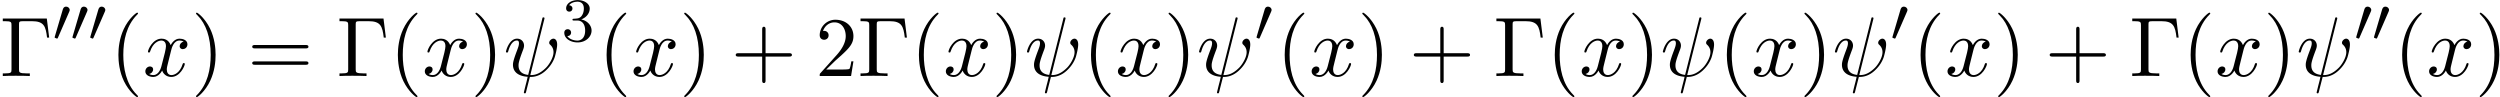 <svg xmlns="http://www.w3.org/2000/svg" xmlns:xlink="http://www.w3.org/1999/xlink" width="540" height="21" viewBox="1872.02 1483.041 322.79 12.553"><defs><path id="g1-32" d="M5.258-7.287c.011-.044.033-.11.033-.164 0-.109-.076-.12-.131-.12-.11 0-.12.022-.164.218L3.186-.142c-.83-.098-1.244-.502-1.244-1.222 0-.218 0-.501.589-2.029.044-.13.12-.316.12-.534 0-.491-.35-.895-.895-.895-1.036 0-1.44 1.582-1.44 1.68 0 .11.11.11.131.11.11 0 .12-.023.175-.197.294-1.036.73-1.353 1.102-1.353.087 0 .272 0 .272.35 0 .283-.109.556-.25.937-.524 1.375-.524 1.659-.524 1.844 0 1.036.85 1.484 1.898 1.55-.087.392-.087.414-.24.992-.033.12-.25 1.004-.25 1.036 0 .011 0 .11.13.11.022 0 .076 0 .098-.044.033-.022.098-.295.131-.448L3.404.12c.403 0 1.363 0 2.389-1.167a4.1 4.1 0 0 0 .796-1.31c.098-.272.338-1.221.338-1.701 0-.611-.294-.764-.48-.764-.272 0-.545.284-.545.524 0 .142.065.207.163.294.12.12.393.404.393.928 0 .698-.567 1.592-.949 1.985-.96.971-1.658.971-2.05.971z"/><path id="g1-120" d="M3.644-3.295c.065-.283.316-1.287 1.08-1.287.054 0 .316 0 .545.142-.305.055-.524.327-.524.59 0 .174.12.38.415.38.24 0 .59-.195.59-.632 0-.567-.645-.72-1.015-.72-.633 0-1.015.578-1.146.83-.273-.72-.862-.83-1.178-.83-1.135 0-1.756 1.407-1.756 1.68 0 .11.109.11.13.11.088 0 .12-.023.142-.12.371-1.157 1.091-1.43 1.462-1.43.207 0 .59.098.59.731 0 .338-.186 1.07-.59 2.596C2.215-.578 1.833-.12 1.353-.12c-.066 0-.317 0-.546-.142.273-.054.513-.283.513-.589 0-.294-.24-.382-.404-.382-.327 0-.6.284-.6.633 0 .502.546.72 1.026.72.72 0 1.113-.764 1.145-.83.131.405.524.83 1.178.83 1.124 0 1.746-1.407 1.746-1.68 0-.11-.098-.11-.131-.11-.098 0-.12.045-.142.12-.36 1.168-1.102 1.43-1.45 1.43-.426 0-.6-.35-.6-.72 0-.24.065-.48.185-.96z"/><path id="g2-51" d="M2.016-2.662c.63 0 1.029.462 1.029 1.3 0 .995-.566 1.29-.989 1.29-.438 0-1.036-.16-1.315-.582.287 0 .486-.183.486-.446a.423.423 0 0 0-.438-.438c-.215 0-.438.135-.438.454 0 .757.813 1.251 1.721 1.251 1.06 0 1.801-.733 1.801-1.53 0-.661-.526-1.267-1.339-1.442.63-.224 1.1-.766 1.1-1.403S2.917-5.3 2.088-5.3C1.235-5.3.59-4.838.59-4.232c0 .295.199.422.406.422a.39.39 0 0 0 .407-.406c0-.295-.255-.407-.43-.415.334-.438.948-.462 1.091-.462.207 0 .813.064.813.885 0 .558-.23.892-.343 1.02-.239.247-.422.263-.908.295-.152.008-.215.016-.215.12 0 .111.071.111.207.111z"/><path id="g3-0" d="M6.044-7.418H.36v.338h.262c.84 0 .862.12.862.513v5.716c0 .393-.022.513-.862.513H.36V0c.382-.033 1.233-.033 1.658-.033.447 0 1.44 0 1.833.033v-.338h-.36c-1.036 0-1.036-.142-1.036-.524v-5.782c0-.36.021-.436.534-.436h1.124c1.56 0 1.789.644 1.963 2.116h.273z"/><path id="g3-40" d="M3.61 2.618c0-.033 0-.054-.185-.24-1.363-1.374-1.712-3.436-1.712-5.105 0-1.898.414-3.797 1.756-5.16.142-.131.142-.153.142-.186 0-.076-.044-.109-.11-.109-.108 0-1.09.742-1.734 2.127-.556 1.2-.687 2.411-.687 3.328 0 .85.12 2.17.72 3.403.655 1.342 1.593 2.051 1.702 2.051.065 0 .109-.032.109-.109"/><path id="g3-41" d="M3.153-2.727c0-.851-.12-2.171-.72-3.404C1.778-7.473.84-8.18.73-8.18c-.066 0-.11.043-.11.108 0 .033 0 .055.208.251C1.9-6.742 2.52-5.007 2.52-2.727c0 1.865-.404 3.785-1.756 5.16-.142.13-.142.152-.142.185 0 .066.043.11.109.11.109 0 1.09-.743 1.734-2.128.557-1.2.688-2.41.688-3.327"/><path id="g3-43" d="M4.462-2.51h3.043c.153 0 .36 0 .36-.217s-.207-.218-.36-.218H4.462V-6c0-.153 0-.36-.218-.36s-.219.207-.219.36v3.055H.971c-.153 0-.36 0-.36.218s.207.218.36.218h3.054V.545c0 .153 0 .36.219.36s.218-.207.218-.36z"/><path id="g3-50" d="m1.385-.84 1.157-1.124c1.702-1.505 2.356-2.094 2.356-3.185 0-1.244-.982-2.116-2.313-2.116a2.016 2.016 0 0 0-2.04 1.974c0 .611.546.611.579.611.185 0 .567-.13.567-.578a.55.55 0 0 0-.578-.567c-.088 0-.11 0-.142.01.25-.709.84-1.112 1.473-1.112.992 0 1.461.883 1.461 1.778 0 .873-.545 1.734-1.145 2.41L.665-.403c-.12.12-.12.142-.12.404h4.048l.305-1.898h-.273c-.054.327-.13.807-.24.97C4.31-.84 3.59-.84 3.35-.84z"/><path id="g3-61" d="M7.495-3.567c.163 0 .37 0 .37-.218s-.207-.219-.36-.219H.971c-.153 0-.36 0-.36.219s.207.218.37.218zm.01 2.116c.153 0 .36 0 .36-.218s-.207-.218-.37-.218H.982c-.164 0-.371 0-.371.218s.207.218.36.218z"/><path id="g0-48" d="M2.112-3.778c.04-.103.072-.16.072-.239 0-.263-.24-.438-.462-.438-.32 0-.407.279-.439.39L.271-.63c-.032.096-.032.12-.032.128 0 .072.048.088.128.111.143.064.159.064.175.064.024 0 .072 0 .127-.135z"/></defs><g id="page1"><use xlink:href="#g3-0" x="1872.02" y="1492.856"/><use xlink:href="#g0-48" x="1878.838" y="1488.352"/><use xlink:href="#g0-48" x="1881.135" y="1488.352"/><use xlink:href="#g0-48" x="1883.432" y="1488.352"/><use xlink:href="#g3-40" x="1886.227" y="1492.856"/><use xlink:href="#g1-120" x="1890.469" y="1492.856"/><use xlink:href="#g3-41" x="1896.704" y="1492.856"/><use xlink:href="#g3-61" x="1903.977" y="1492.856"/><use xlink:href="#g3-0" x="1915.492" y="1492.856"/><use xlink:href="#g3-40" x="1922.31" y="1492.856"/><use xlink:href="#g1-120" x="1926.553" y="1492.856"/><use xlink:href="#g3-41" x="1932.788" y="1492.856"/><use xlink:href="#g1-32" x="1937.03" y="1492.856"/><use xlink:href="#g2-51" x="1944.527" y="1488.352"/><use xlink:href="#g3-40" x="1949.26" y="1492.856"/><use xlink:href="#g1-120" x="1953.502" y="1492.856"/><use xlink:href="#g3-41" x="1959.737" y="1492.856"/><use xlink:href="#g3-43" x="1966.404" y="1492.856"/><use xlink:href="#g3-50" x="1977.313" y="1492.856"/><use xlink:href="#g3-0" x="1982.767" y="1492.856"/><use xlink:href="#g3-40" x="1989.586" y="1492.856"/><use xlink:href="#g1-120" x="1993.828" y="1492.856"/><use xlink:href="#g3-41" x="2000.063" y="1492.856"/><use xlink:href="#g1-32" x="2004.305" y="1492.856"/><use xlink:href="#g3-40" x="2011.803" y="1492.856"/><use xlink:href="#g1-120" x="2016.045" y="1492.856"/><use xlink:href="#g3-41" x="2022.28" y="1492.856"/><use xlink:href="#g1-32" x="2026.523" y="1492.856"/><use xlink:href="#g0-48" x="2034.02" y="1488.352"/><use xlink:href="#g3-40" x="2036.815" y="1492.856"/><use xlink:href="#g1-120" x="2041.058" y="1492.856"/><use xlink:href="#g3-41" x="2047.292" y="1492.856"/><use xlink:href="#g3-43" x="2053.959" y="1492.856"/><use xlink:href="#g3-0" x="2064.868" y="1492.856"/><use xlink:href="#g3-40" x="2071.686" y="1492.856"/><use xlink:href="#g1-120" x="2075.929" y="1492.856"/><use xlink:href="#g3-41" x="2082.164" y="1492.856"/><use xlink:href="#g1-32" x="2086.406" y="1492.856"/><use xlink:href="#g3-40" x="2093.903" y="1492.856"/><use xlink:href="#g1-120" x="2098.146" y="1492.856"/><use xlink:href="#g3-41" x="2104.381" y="1492.856"/><use xlink:href="#g1-32" x="2108.623" y="1492.856"/><use xlink:href="#g0-48" x="2116.121" y="1488.352"/><use xlink:href="#g3-40" x="2118.916" y="1492.856"/><use xlink:href="#g1-120" x="2123.158" y="1492.856"/><use xlink:href="#g3-41" x="2129.393" y="1492.856"/><use xlink:href="#g3-43" x="2136.06" y="1492.856"/><use xlink:href="#g3-0" x="2146.969" y="1492.856"/><use xlink:href="#g3-40" x="2153.787" y="1492.856"/><use xlink:href="#g1-120" x="2158.029" y="1492.856"/><use xlink:href="#g3-41" x="2164.264" y="1492.856"/><use xlink:href="#g1-32" x="2168.507" y="1492.856"/><use xlink:href="#g0-48" x="2176.004" y="1488.352"/><use xlink:href="#g0-48" x="2178.301" y="1488.352"/><use xlink:href="#g3-40" x="2181.096" y="1492.856"/><use xlink:href="#g1-120" x="2185.339" y="1492.856"/><use xlink:href="#g3-41" x="2191.574" y="1492.856"/></g><script type="text/ecmascript">if(window.parent.postMessage)window.parent.postMessage(&quot;3.43521|405|15.75|&quot;+window.location,&quot;*&quot;);</script></svg>